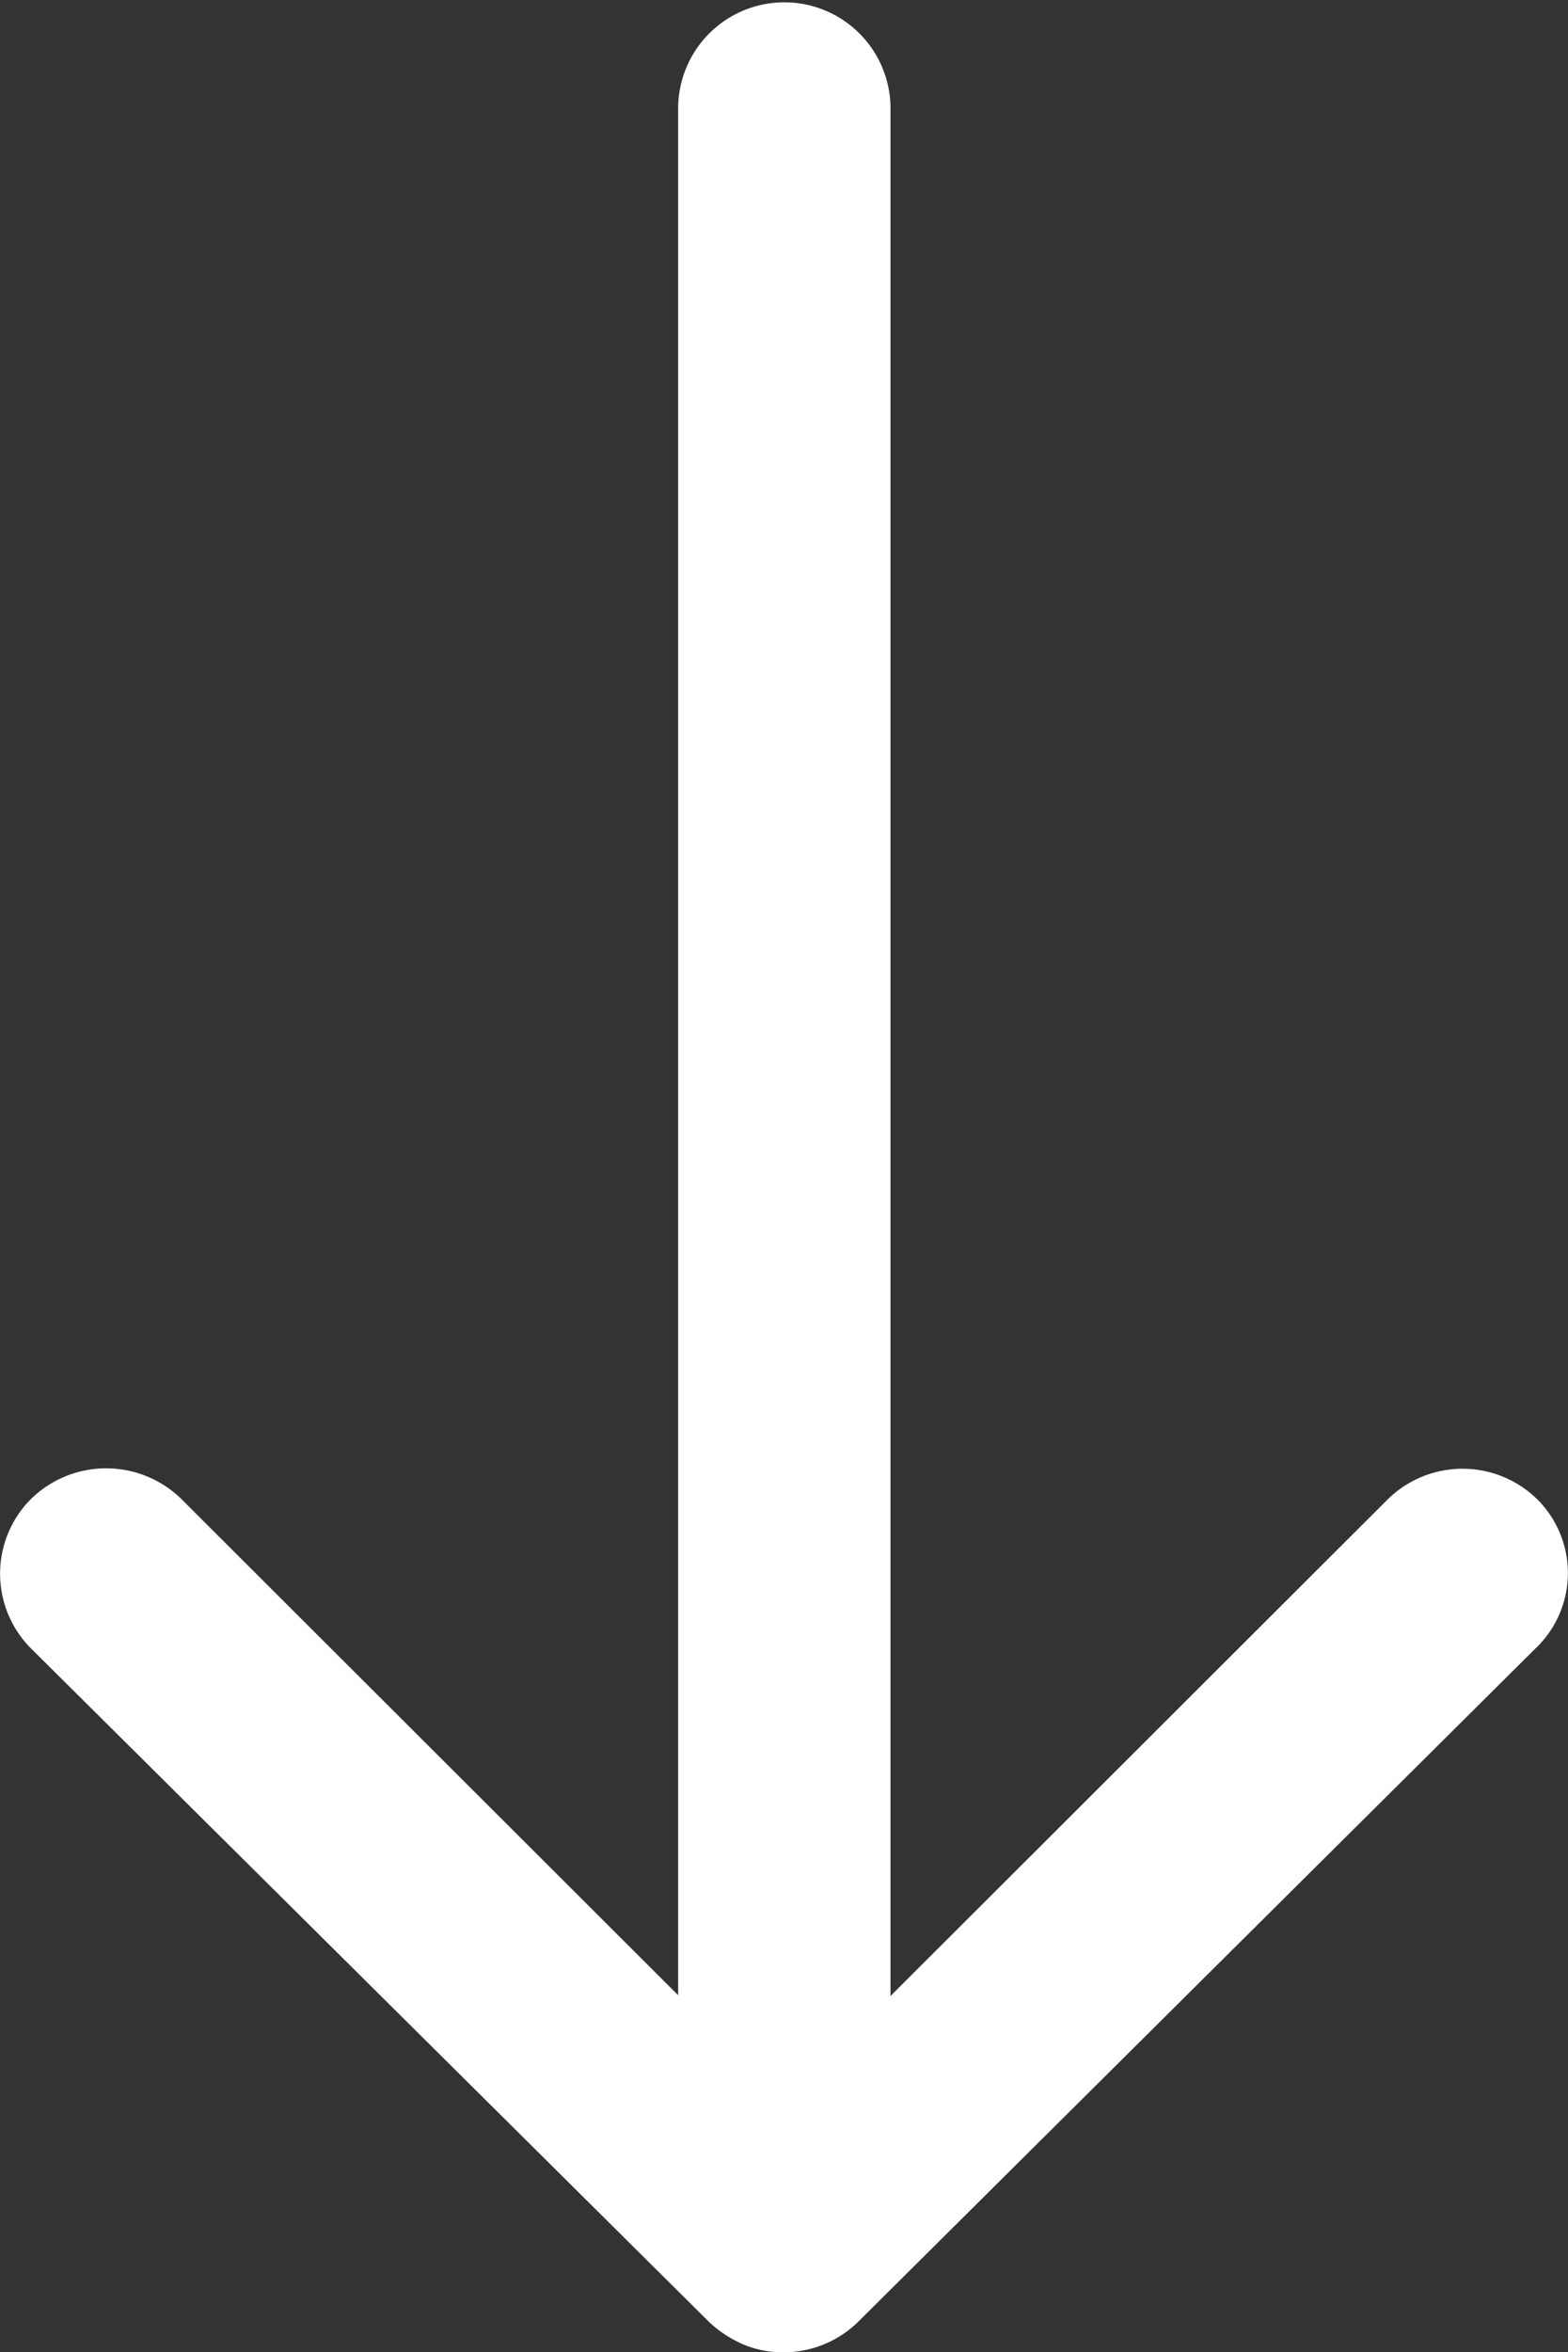 <svg xmlns="http://www.w3.org/2000/svg" width="16.596" height="24.884" viewBox="0 0 16.596 24.884">
  <rect x="0" y="0" width="16.596" height="24.884" fill="#333333" stroke="none"/>
  <path id="Icon_ionic-ios-arrow-round-forward" data-name="Icon ionic-ios-arrow-round-forward" d="M23.744,11.569a1.129,1.129,0,0,0-.009,1.59l5.255,5.264h-20a1.124,1.124,0,0,0,0,2.247H28.982l-5.255,5.264a1.138,1.138,0,0,0,.009,1.59,1.119,1.119,0,0,0,1.582-.009l7.122-7.174h0a1.262,1.262,0,0,0,.233-.354,1.072,1.072,0,0,0,.086-.432,1.127,1.127,0,0,0-.32-.787L25.317,11.6A1.1,1.1,0,0,0,23.744,11.569Z" transform="translate(27.848 -7.875) rotate(90)" fill="#fff"/>
</svg>

